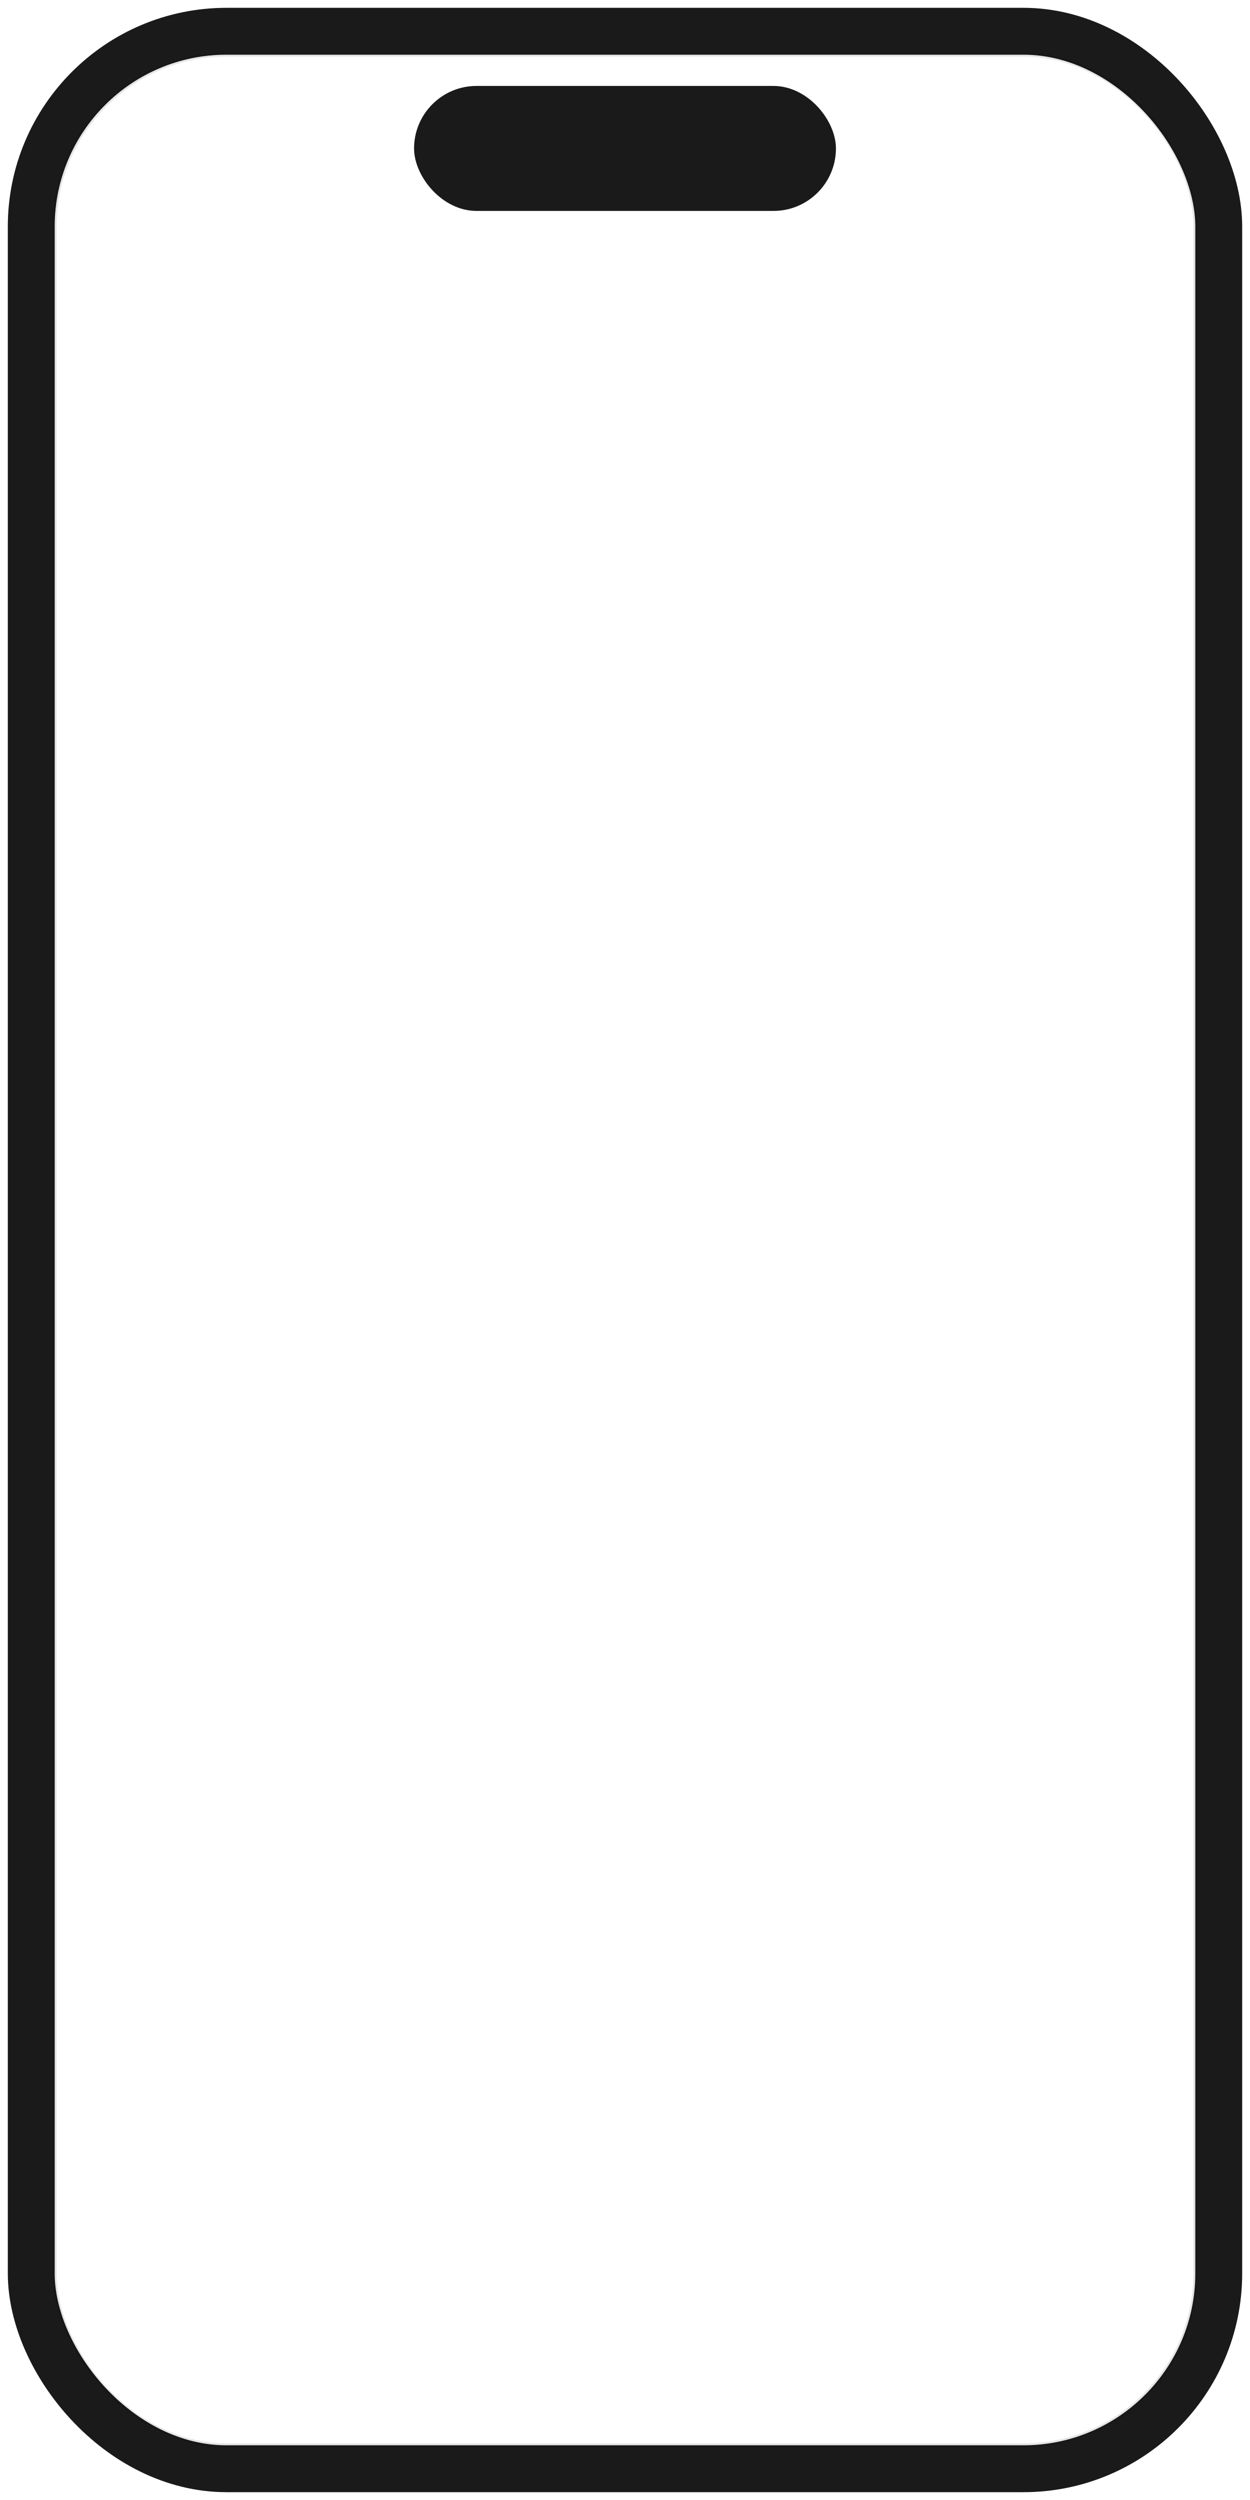 <svg width="320" height="640" viewBox="0 0 320 640" fill="none" xmlns="http://www.w3.org/2000/svg">
  <!-- Main Frame Border -->
  <rect x="8" y="8" width="304" height="624" rx="50" stroke="#1a1a1a" stroke-width="12"/>
  
  <!-- Dynamic Island (Modern Pill) -->
  <rect x="106" y="22" width="108" height="32" rx="16" fill="#1a1a1a"/>
  
  <!-- Inner Bezel Line (Subtle detail) -->
  <rect x="14" y="14" width="292" height="612" rx="44" stroke="black" stroke-opacity="0.1" stroke-width="1"/>
</svg>

